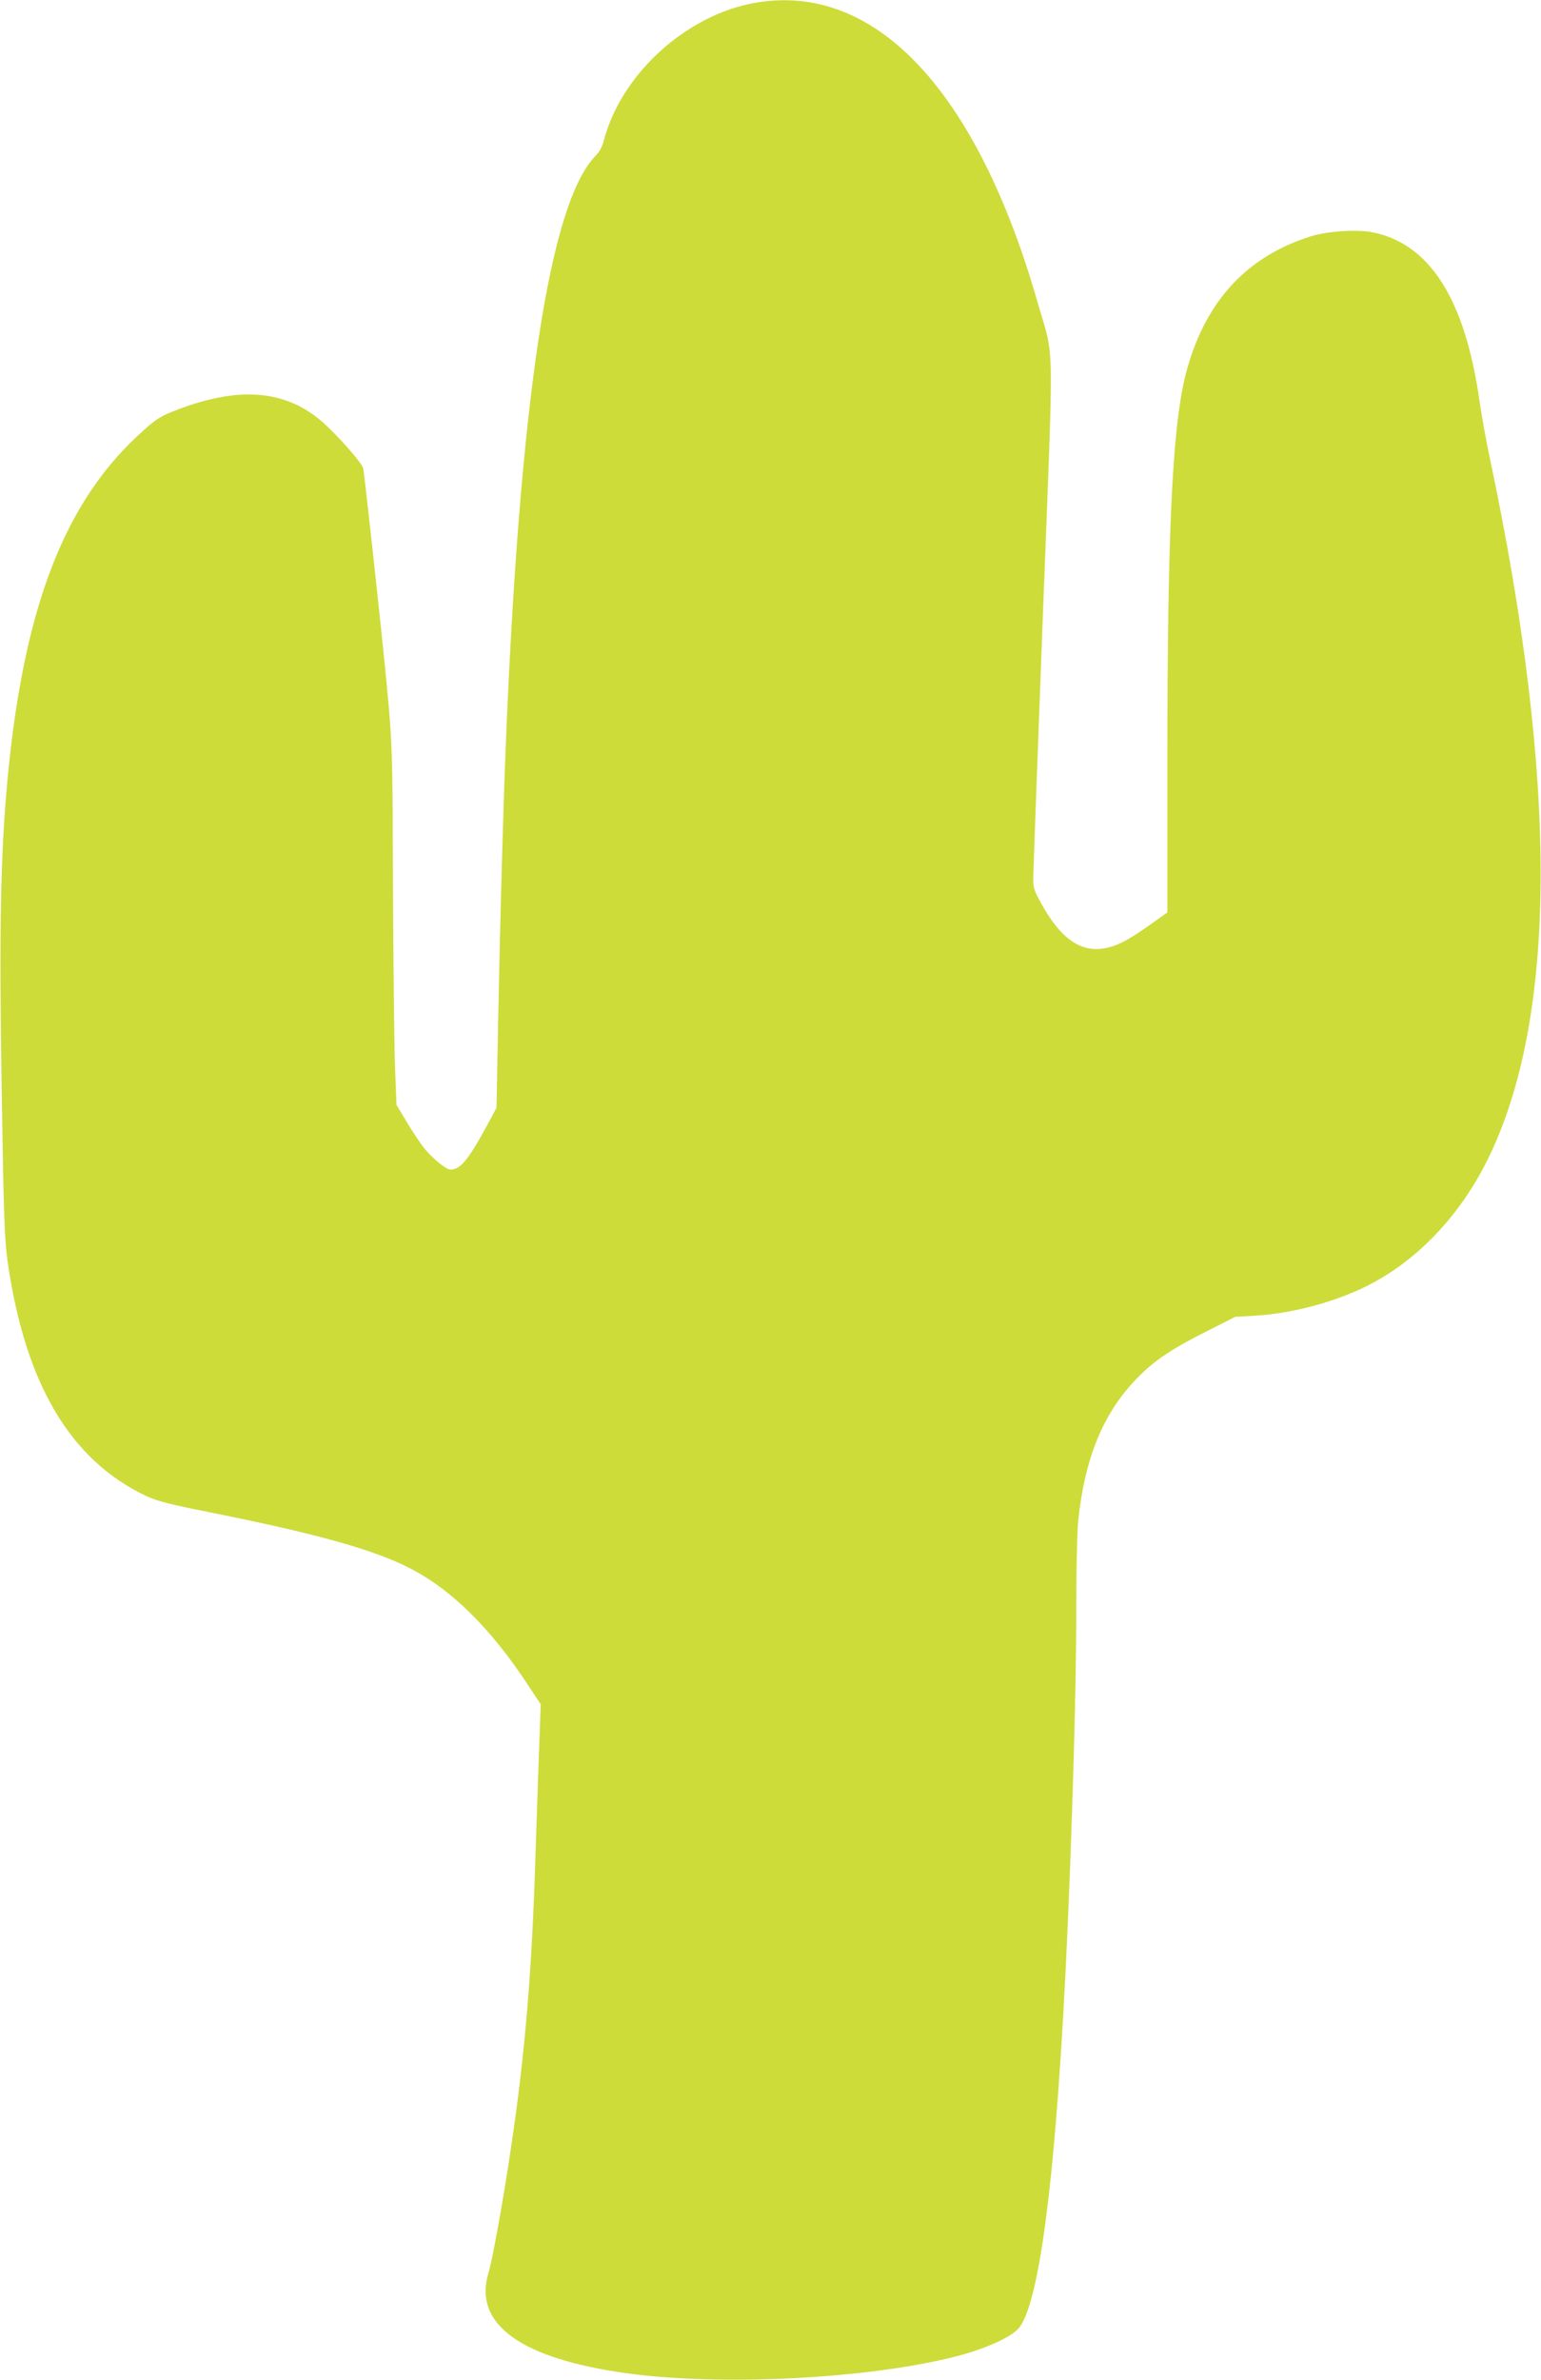 <?xml version="1.0" standalone="no"?>
<!DOCTYPE svg PUBLIC "-//W3C//DTD SVG 20010904//EN"
 "http://www.w3.org/TR/2001/REC-SVG-20010904/DTD/svg10.dtd">
<svg version="1.0" xmlns="http://www.w3.org/2000/svg"
 width="829pt" height="1280pt" viewBox="0 0 829 1280"
 preserveAspectRatio="xMidYMid meet">
<g transform="translate(0,1280) scale(0.1,-0.1)"
fill="#cddc39" stroke="none">
<path d="M4058 12784 c-313 -56 -619 -297 -758 -597 -21 -45 -43 -107 -50
-137 -9 -37 -24 -65 -47 -89 -248 -255 -408 -1317 -483 -3191 -14 -359 -29
-895 -40 -1452 l-9 -476 -56 -104 c-97 -178 -139 -228 -192 -228 -24 0 -100
63 -145 120 -19 25 -60 86 -90 136 l-55 92 -8 203 c-4 112 -9 546 -11 964 -2
784 -2 780 -49 1250 -30 293 -105 980 -111 1006 -5 28 -146 187 -227 256 -196
167 -446 186 -777 58 -80 -30 -108 -47 -176 -108 -424 -375 -646 -945 -734
-1883 -37 -401 -45 -804 -31 -1664 11 -689 15 -802 32 -925 94 -656 336 -1066
744 -1260 60 -28 126 -45 347 -89 564 -113 871 -198 1065 -296 229 -115 443
-326 646 -636 l66 -100 -9 -244 c-5 -135 -14 -400 -20 -590 -19 -605 -56
-1051 -131 -1550 -39 -267 -100 -605 -121 -673 -84 -276 172 -462 747 -541
505 -69 1288 -30 1760 89 166 42 310 107 349 158 123 162 216 990 271 2432 24
639 35 1094 35 1468 0 191 5 391 11 445 37 340 138 581 323 767 90 91 183 153
371 247 l150 76 105 6 c189 11 409 67 583 150 274 130 513 375 667 684 379
759 384 2034 15 3777 -20 94 -45 233 -56 310 -78 547 -268 845 -577 906 -85
16 -238 6 -327 -21 -344 -107 -565 -344 -669 -715 -78 -278 -106 -835 -106
-2113 l0 -809 -77 -55 c-121 -86 -174 -116 -238 -133 -143 -37 -257 39 -369
246 -35 64 -39 79 -37 138 0 36 24 675 52 1420 59 1539 62 1346 -28 1661 -328
1148 -879 1731 -1525 1614z"/>
</g>
</svg>
